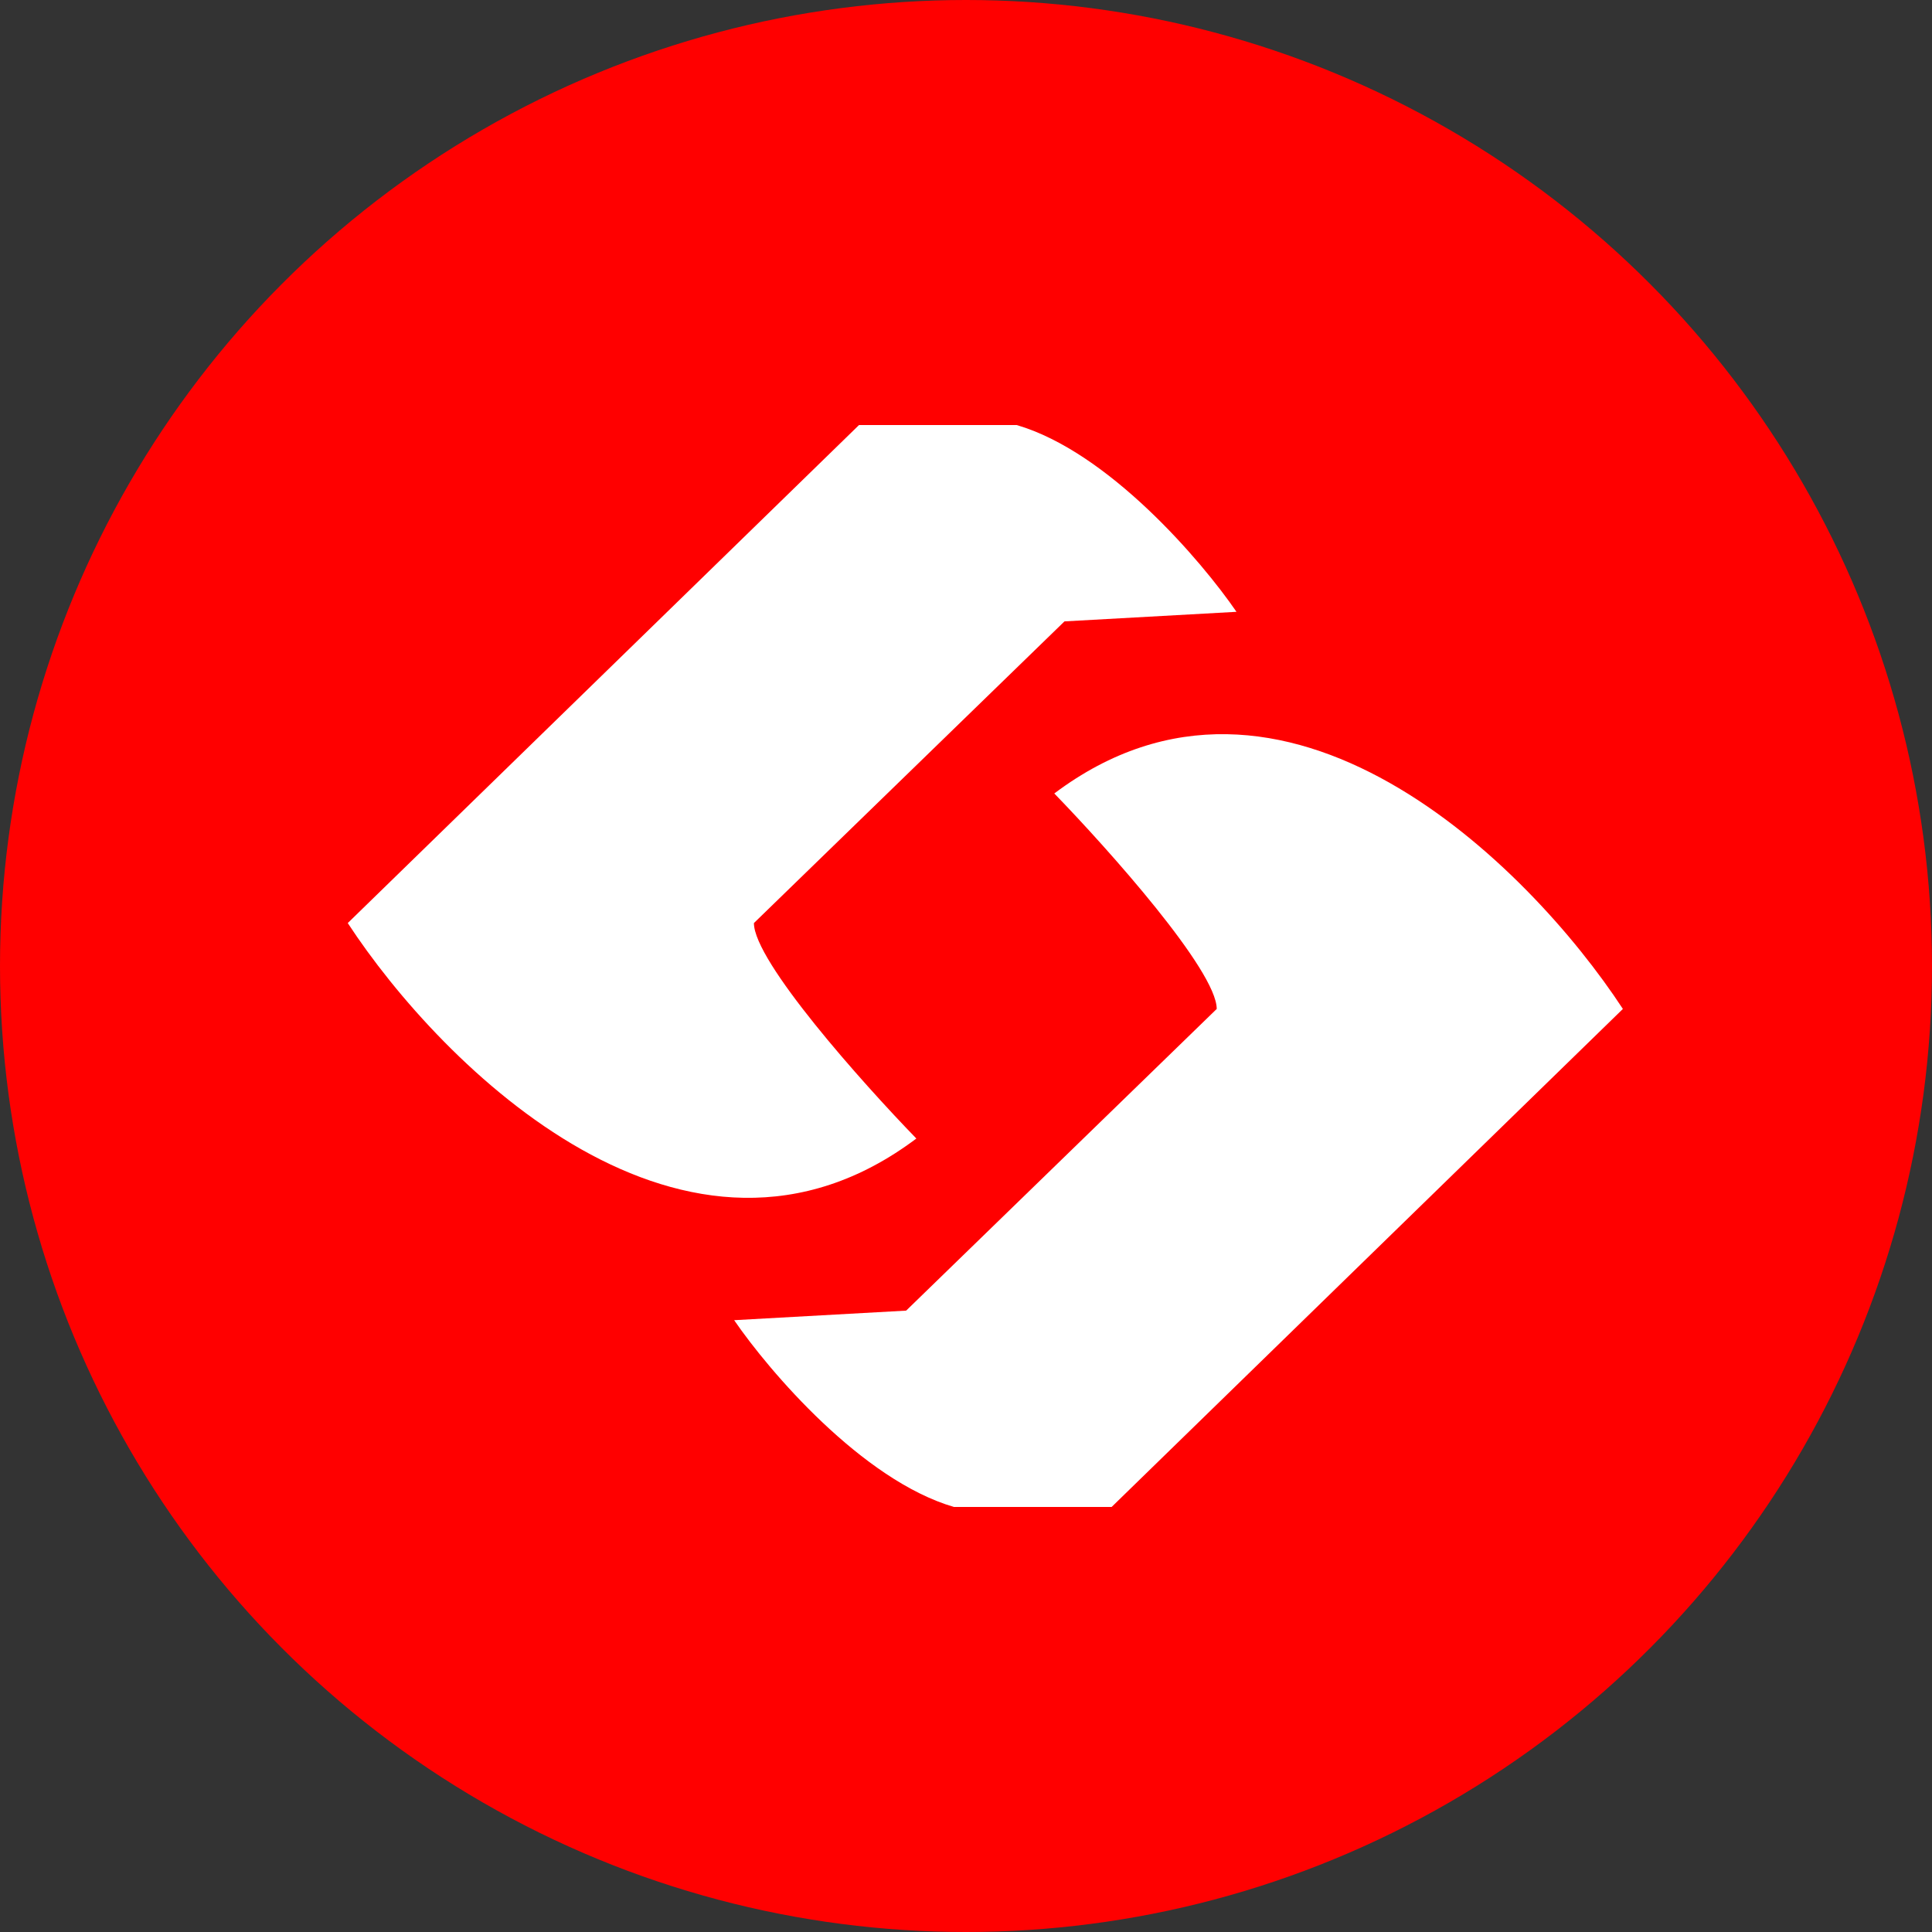 <svg width="40" height="40" viewBox="0 0 40 40" fill="none" xmlns="http://www.w3.org/2000/svg">
<rect x="0" y="0" width="40" height="40" fill="#333333" stroke="none"/>
<circle cx="20" cy="20" r="20" fill="#FF0000"/>
<path d="M21.049 8.8C22.949 9.355 24.875 11.609 25.6 12.667L22.039 12.865L15.609 19.111C15.609 19.904 17.851 22.416 18.972 23.572C14.224 27.142 9.145 22.085 7.2 19.111L17.785 8.8H21.049Z" fill="white"/>
<path d="M19.75 31.2C17.851 30.645 15.925 28.391 15.2 27.333L18.761 27.135L25.191 20.889C25.191 20.096 22.949 17.584 21.828 16.428C26.576 12.858 31.654 17.915 33.6 20.889L23.015 31.2L19.75 31.2Z" fill="white"/>
</svg>
